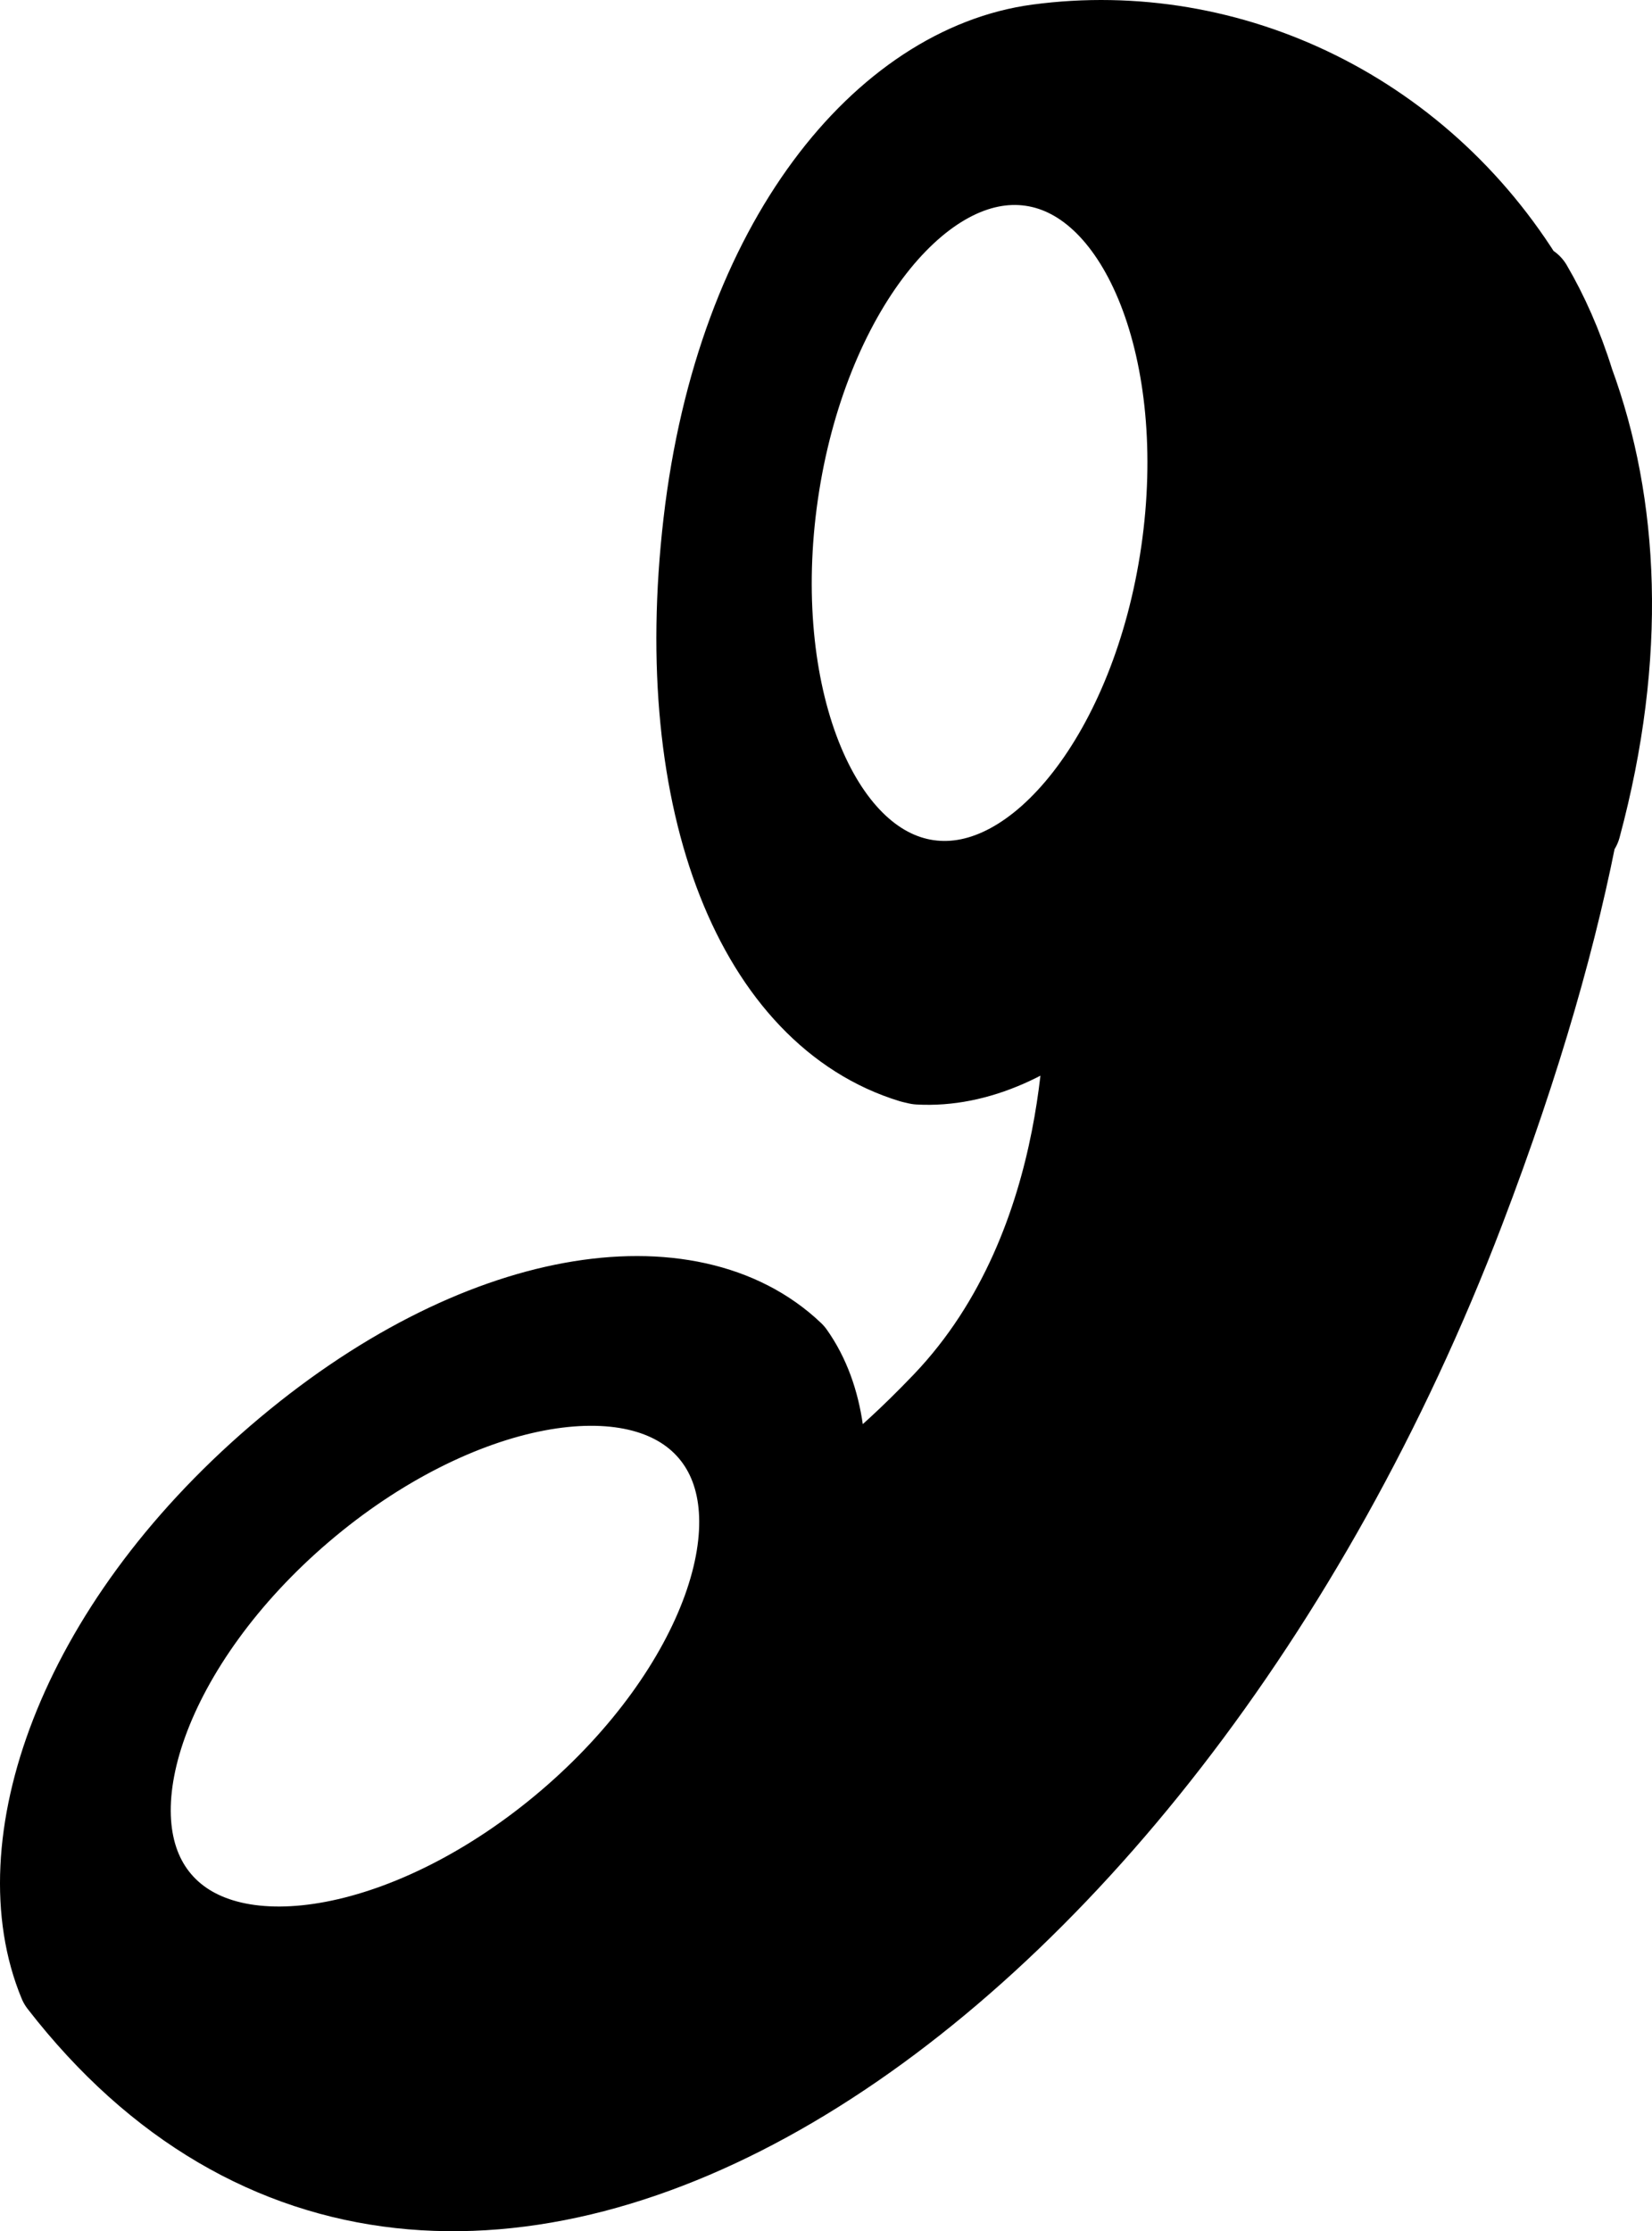 <?xml version="1.0" encoding="iso-8859-1"?>
<!-- Generator: Adobe Illustrator 12.0.0, SVG Export Plug-In . SVG Version: 6.00 Build 51448)  -->
<!DOCTYPE svg PUBLIC "-//W3C//DTD SVG 1.1//EN" "http://www.w3.org/Graphics/SVG/1.1/DTD/svg11.dtd">
<svg  version="1.1" id="&#x56FE;&#x5C42;_1" xmlns="http://www.w3.org/2000/svg" xmlns:xlink="http://www.w3.org/1999/xlink" width="185.035" height="249.822"
	 viewBox="0 0 185.035 249.822" style="overflow:visible;enable-background:new 0 0 185.035 249.822;" xml:space="preserve">
<path style="fill:none;stroke:#000000;stroke-width:10;stroke-linecap:round;stroke-linejoin:round;" d="M135.444,146.172"/>
<path style="stroke:#000000;stroke-width:10;stroke-linecap:round;stroke-linejoin:round;" d="M175.826,42.929
	c-1.301-4.182-2.908-7.729-4.657-10.719l0.086,0.956c-11.74-20.194-33.562-30.563-54.962-27.695
	C99.445,7.729,82.952,26.945,79.287,58.596c-3.666,31.654,6.053,54.776,22.952,59.921l0.671,0.156
	c6.395,0.369,13.162-2.688,19.288-8.377c-0.38,1.71,1.192,28.796-16.22,47.036c-7.854,8.226-12.104,10.505-14.094,13.003
	l-0.557,0.701c1.393-7.708,0.552-14.539-2.801-19.275c-11.283-10.75-34.764-7.655-57.267,11.707
	C8.759,182.825,0.825,206.884,7.046,221.865c43.089,55.574,122.004,3.83,156.523-86.485c6.478-16.949,10.568-31.509,12.906-44.034
	l0.101,1.124C181.759,73.206,180.797,56.466,175.826,42.929z M63.841,204.284c-17.181,14.65-37.878,18.593-46.229,8.802
	c-8.351-9.793-1.192-29.608,15.988-44.261c17.181-14.653,37.878-18.595,46.229-8.802C88.18,169.814,81.021,189.63,63.841,204.284z
	 M132.78,61.896c-3.239,22.347-16.188,38.967-28.924,37.122S83.422,77.56,86.659,55.213c3.238-22.347,16.188-38.967,28.924-37.122
	C128.319,19.937,136.018,39.548,132.78,61.896z"/>
</svg>
